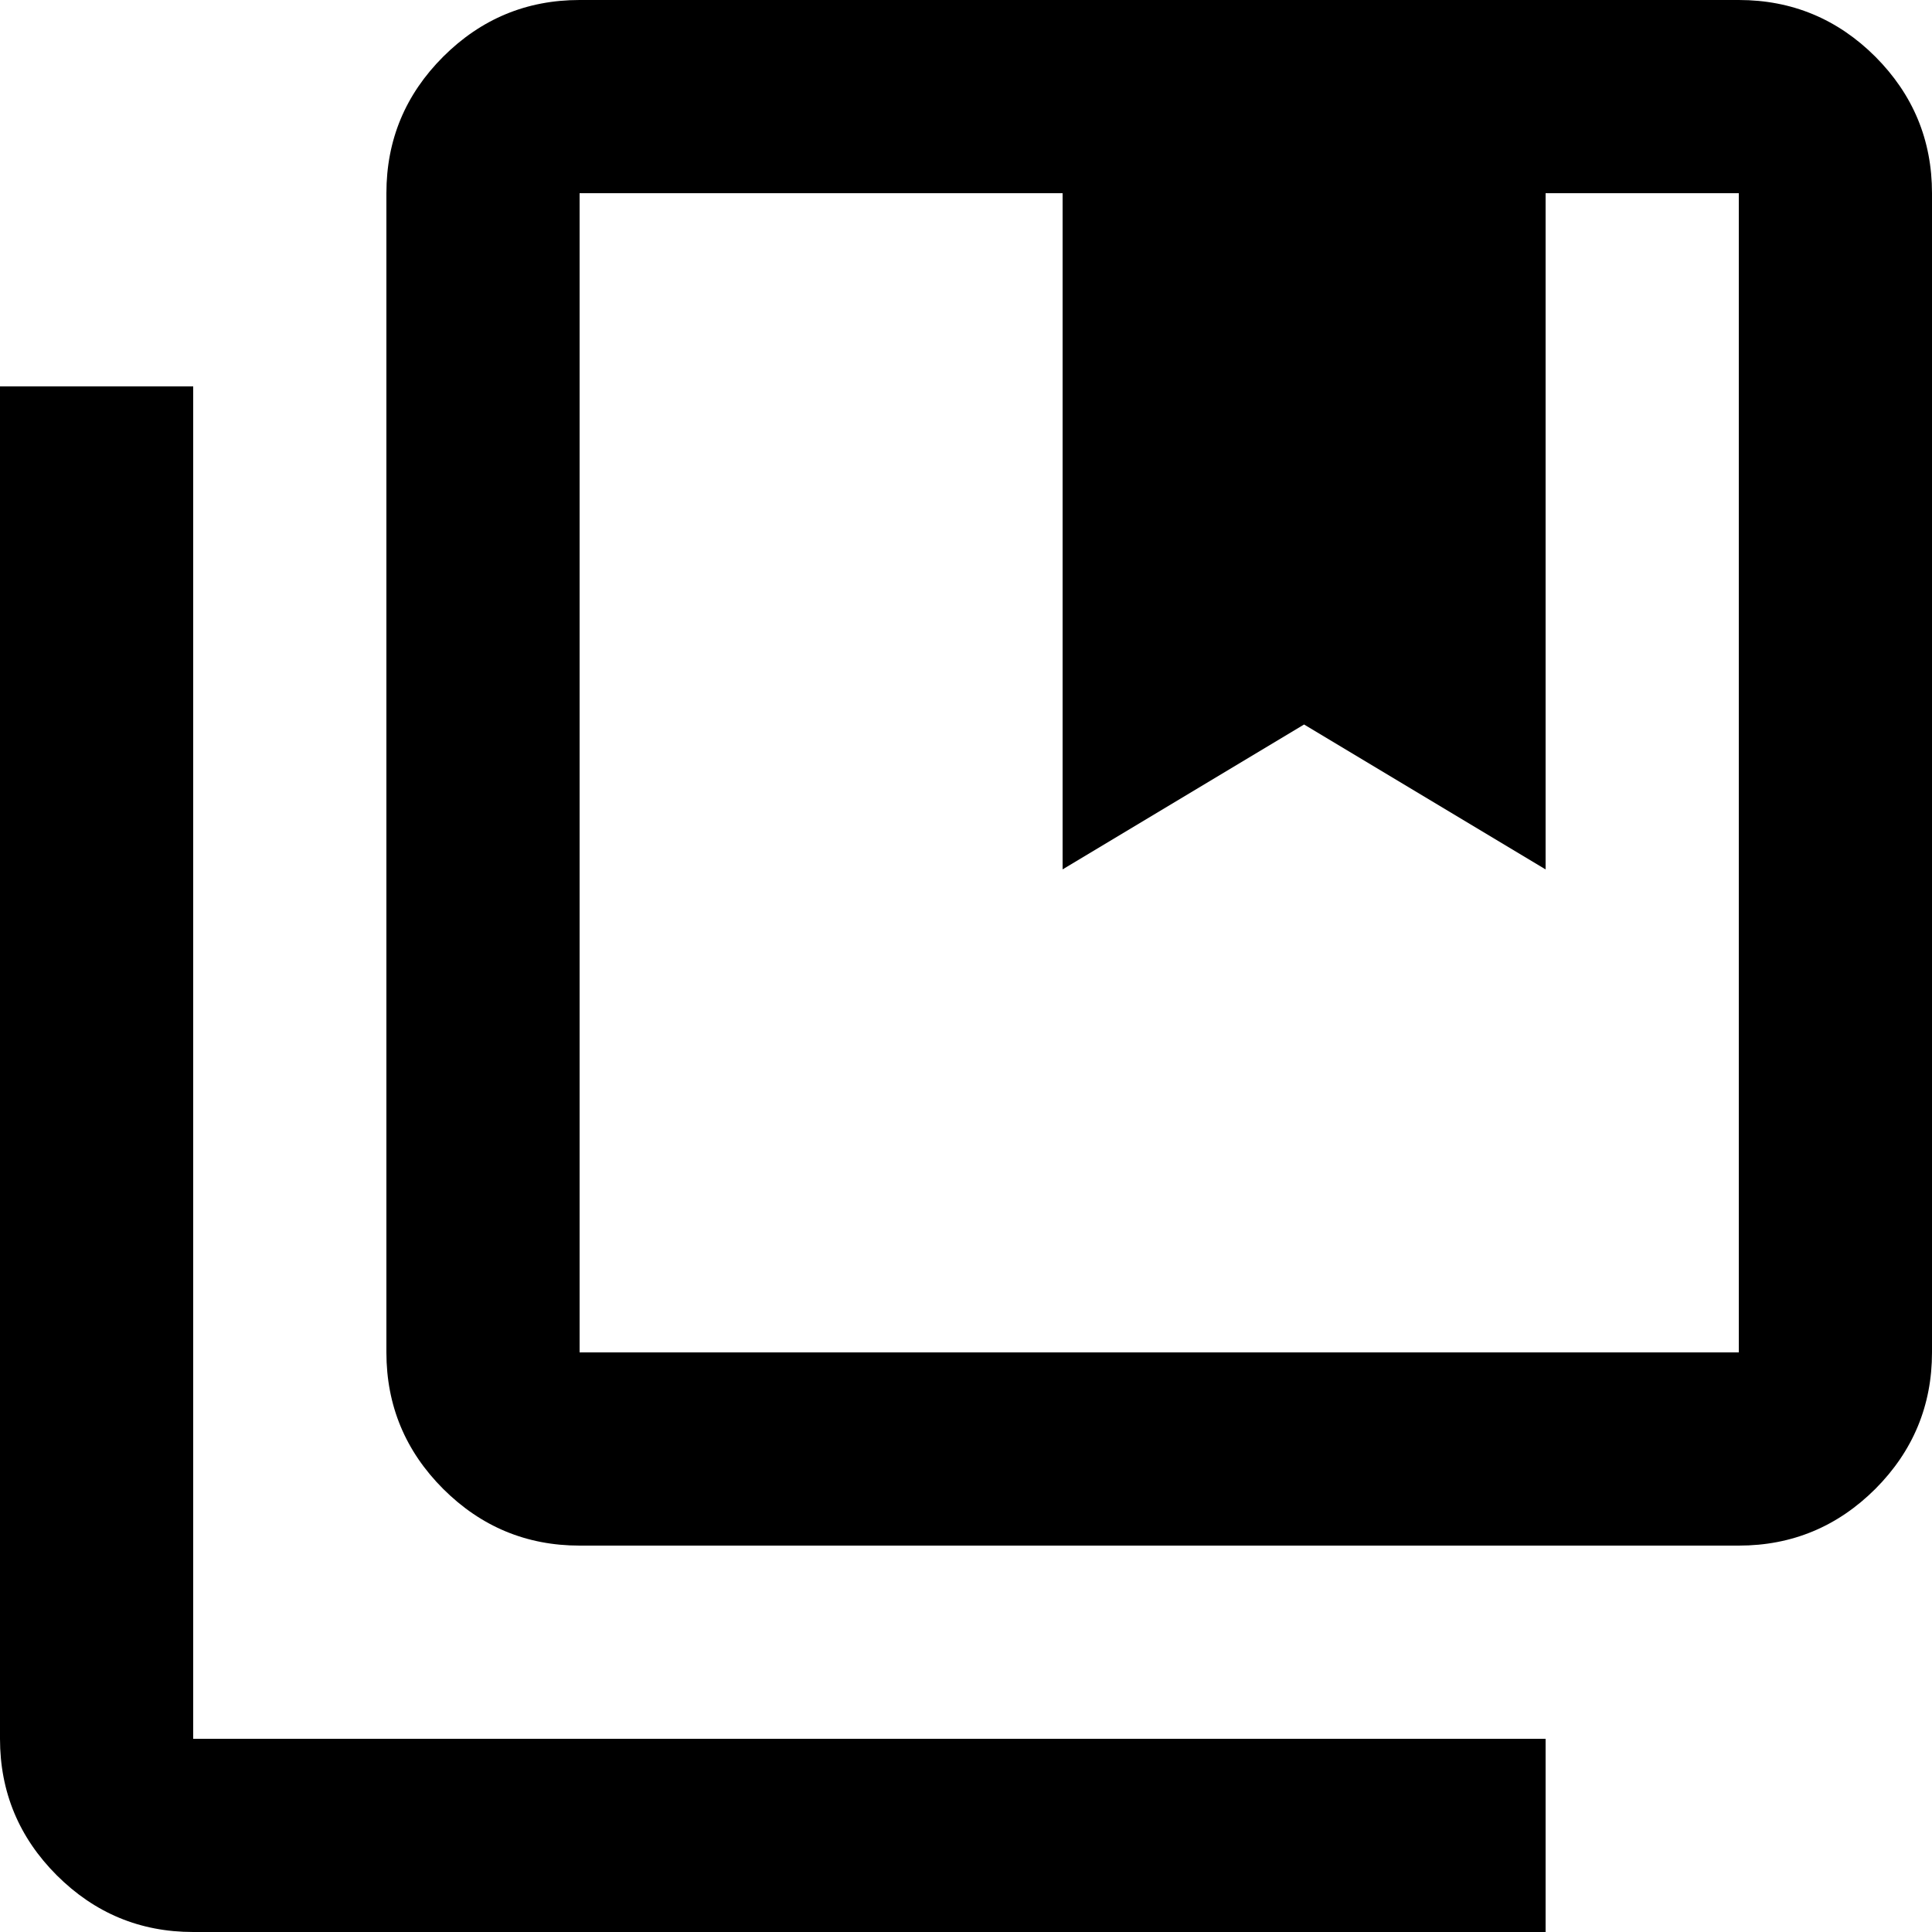 <svg width="15" height="15" viewBox="0 0 15 15" fill="none" xmlns="http://www.w3.org/2000/svg">
<path d="M4.5 10.5H13.5V1.5H12V6.75L10.125 5.625L8.25 6.75V1.5H4.5V10.5ZM4.5 12C4.088 12 3.735 11.853 3.441 11.56C3.147 11.266 3 10.912 3 10.5V1.5C3 1.087 3.147 0.734 3.441 0.44C3.735 0.147 4.088 0 4.5 0H13.5C13.912 0 14.266 0.147 14.56 0.44C14.853 0.734 15 1.087 15 1.5V10.5C15 10.912 14.853 11.266 14.56 11.56C14.266 11.853 13.912 12 13.5 12H4.5ZM1.5 15C1.087 15 0.735 14.853 0.441 14.56C0.147 14.266 0 13.912 0 13.5V3H1.5V13.5H12V15H1.5Z" fill="black"/>
</svg>
